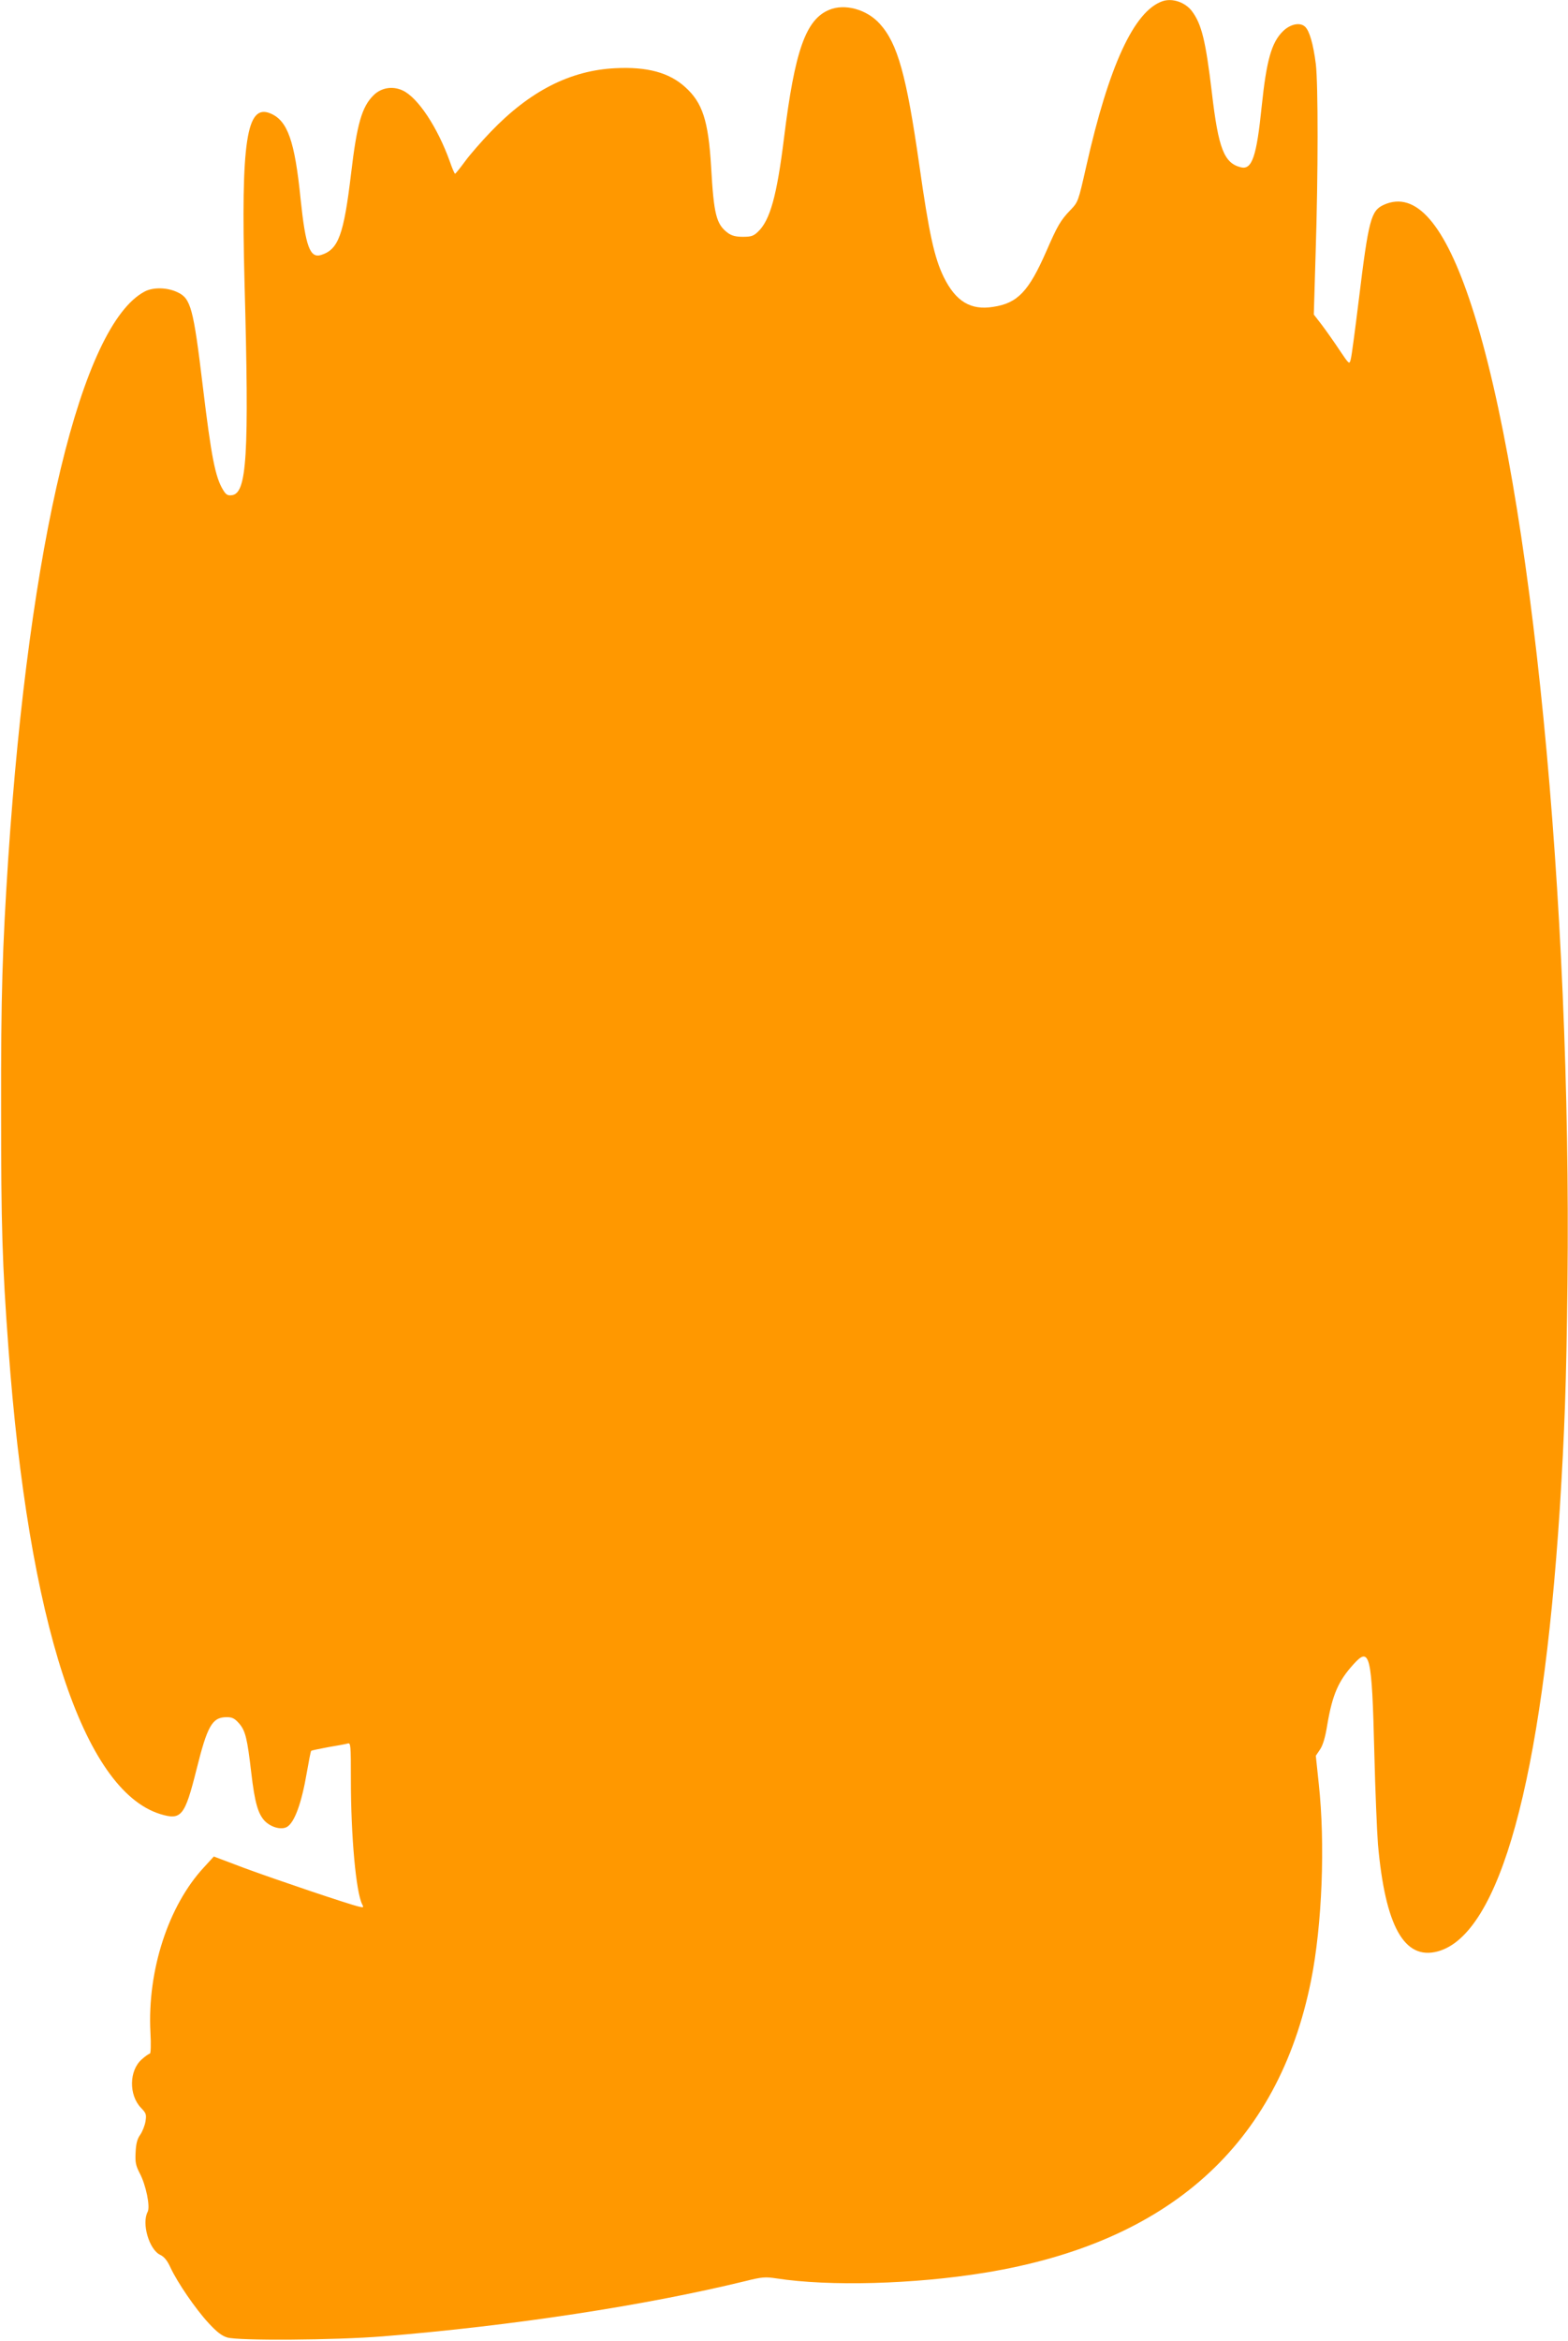 <?xml version="1.0" standalone="no"?>
<!DOCTYPE svg PUBLIC "-//W3C//DTD SVG 20010904//EN"
 "http://www.w3.org/TR/2001/REC-SVG-20010904/DTD/svg10.dtd">
<svg version="1.0" xmlns="http://www.w3.org/2000/svg"
 width="858pt" height="1280pt" viewBox="0 0 858 1280"
 preserveAspectRatio="xMidYMid meet">
<g transform="translate(0,1280) scale(0.1,-0.1)"
fill="#ff9800" stroke="none">
<path d="M6360 12793 c-155 -55 -292 -352 -416 -902 -44 -194 -44 -195 -87
-240 -54 -56 -71 -86 -132 -226 -96 -219 -157 -283 -290 -303 -123 -20 -205
29 -271 163 -51 105 -80 234 -134 615 -70 488 -118 662 -216 770 -71 79 -192
112 -277 76 -128 -53 -188 -223 -247 -701 -39 -315 -76 -449 -142 -512 -25
-24 -38 -28 -83 -28 -39 0 -61 6 -82 21 -64 48 -77 100 -92 364 -15 250 -47
349 -142 434 -87 79 -208 112 -382 103 -247 -12 -468 -125 -682 -348 -50 -52
-113 -124 -140 -161 -28 -38 -52 -68 -55 -68 -3 0 -16 30 -29 68 -67 186 -174
348 -257 387 -55 26 -117 16 -159 -25 -65 -63 -92 -158 -124 -430 -40 -334
-69 -414 -163 -444 -62 -20 -86 46 -113 304 -32 319 -71 431 -166 470 -130 54
-161 -152 -141 -925 26 -951 13 -1154 -70 -1163 -22 -3 -32 3 -48 30 -42 69
-64 181 -110 563 -52 433 -66 483 -139 517 -57 27 -133 28 -179 4 -346 -182
-631 -1368 -747 -3101 -32 -492 -40 -746 -39 -1375 0 -631 6 -841 40 -1300
109 -1500 409 -2419 831 -2550 115 -35 134 -12 198 243 60 241 86 287 166 287
30 0 43 -7 67 -34 35 -40 45 -82 67 -271 19 -163 37 -225 75 -264 35 -34 88
-48 119 -32 42 23 81 129 110 299 11 63 21 116 24 118 2 2 44 11 93 20 49 8
97 17 107 20 16 5 17 -9 17 -198 0 -310 28 -616 62 -682 9 -17 7 -18 -18 -12
-57 13 -462 150 -627 211 l-167 63 -54 -59 c-195 -210 -310 -564 -293 -902 4
-68 2 -117 -3 -117 -5 0 -25 -14 -44 -31 -70 -61 -72 -196 -4 -266 28 -29 30
-36 24 -74 -4 -23 -17 -56 -29 -73 -16 -22 -23 -49 -25 -96 -3 -55 1 -72 23
-115 33 -62 58 -181 43 -210 -34 -63 8 -206 68 -235 23 -11 39 -31 57 -70 38
-82 137 -226 207 -302 45 -49 73 -71 103 -80 63 -19 589 -15 852 6 711 58
1432 168 1983 302 91 23 110 24 170 15 290 -45 755 -32 1141 31 1007 164 1605
700 1785 1598 61 305 78 749 42 1077 l-16 152 23 34 c16 24 29 67 40 137 28
163 60 238 144 330 89 99 100 51 113 -480 5 -212 15 -439 20 -505 40 -449 144
-635 327 -586 339 92 571 934 668 2421 26 417 36 684 42 1235 23 2098 -197
4339 -524 5340 -147 451 -306 634 -481 555 -70 -32 -83 -78 -137 -521 -20
-162 -39 -308 -44 -324 -7 -29 -8 -29 -61 50 -29 44 -73 106 -97 138 l-44 57
10 338 c14 429 14 923 1 1032 -14 110 -35 182 -59 204 -28 26 -82 14 -122 -26
-62 -62 -89 -159 -115 -408 -28 -276 -53 -350 -114 -335 -92 23 -123 101 -159
410 -34 284 -56 373 -109 444 -37 49 -108 73 -162 54z"/>
</g>
</svg>
